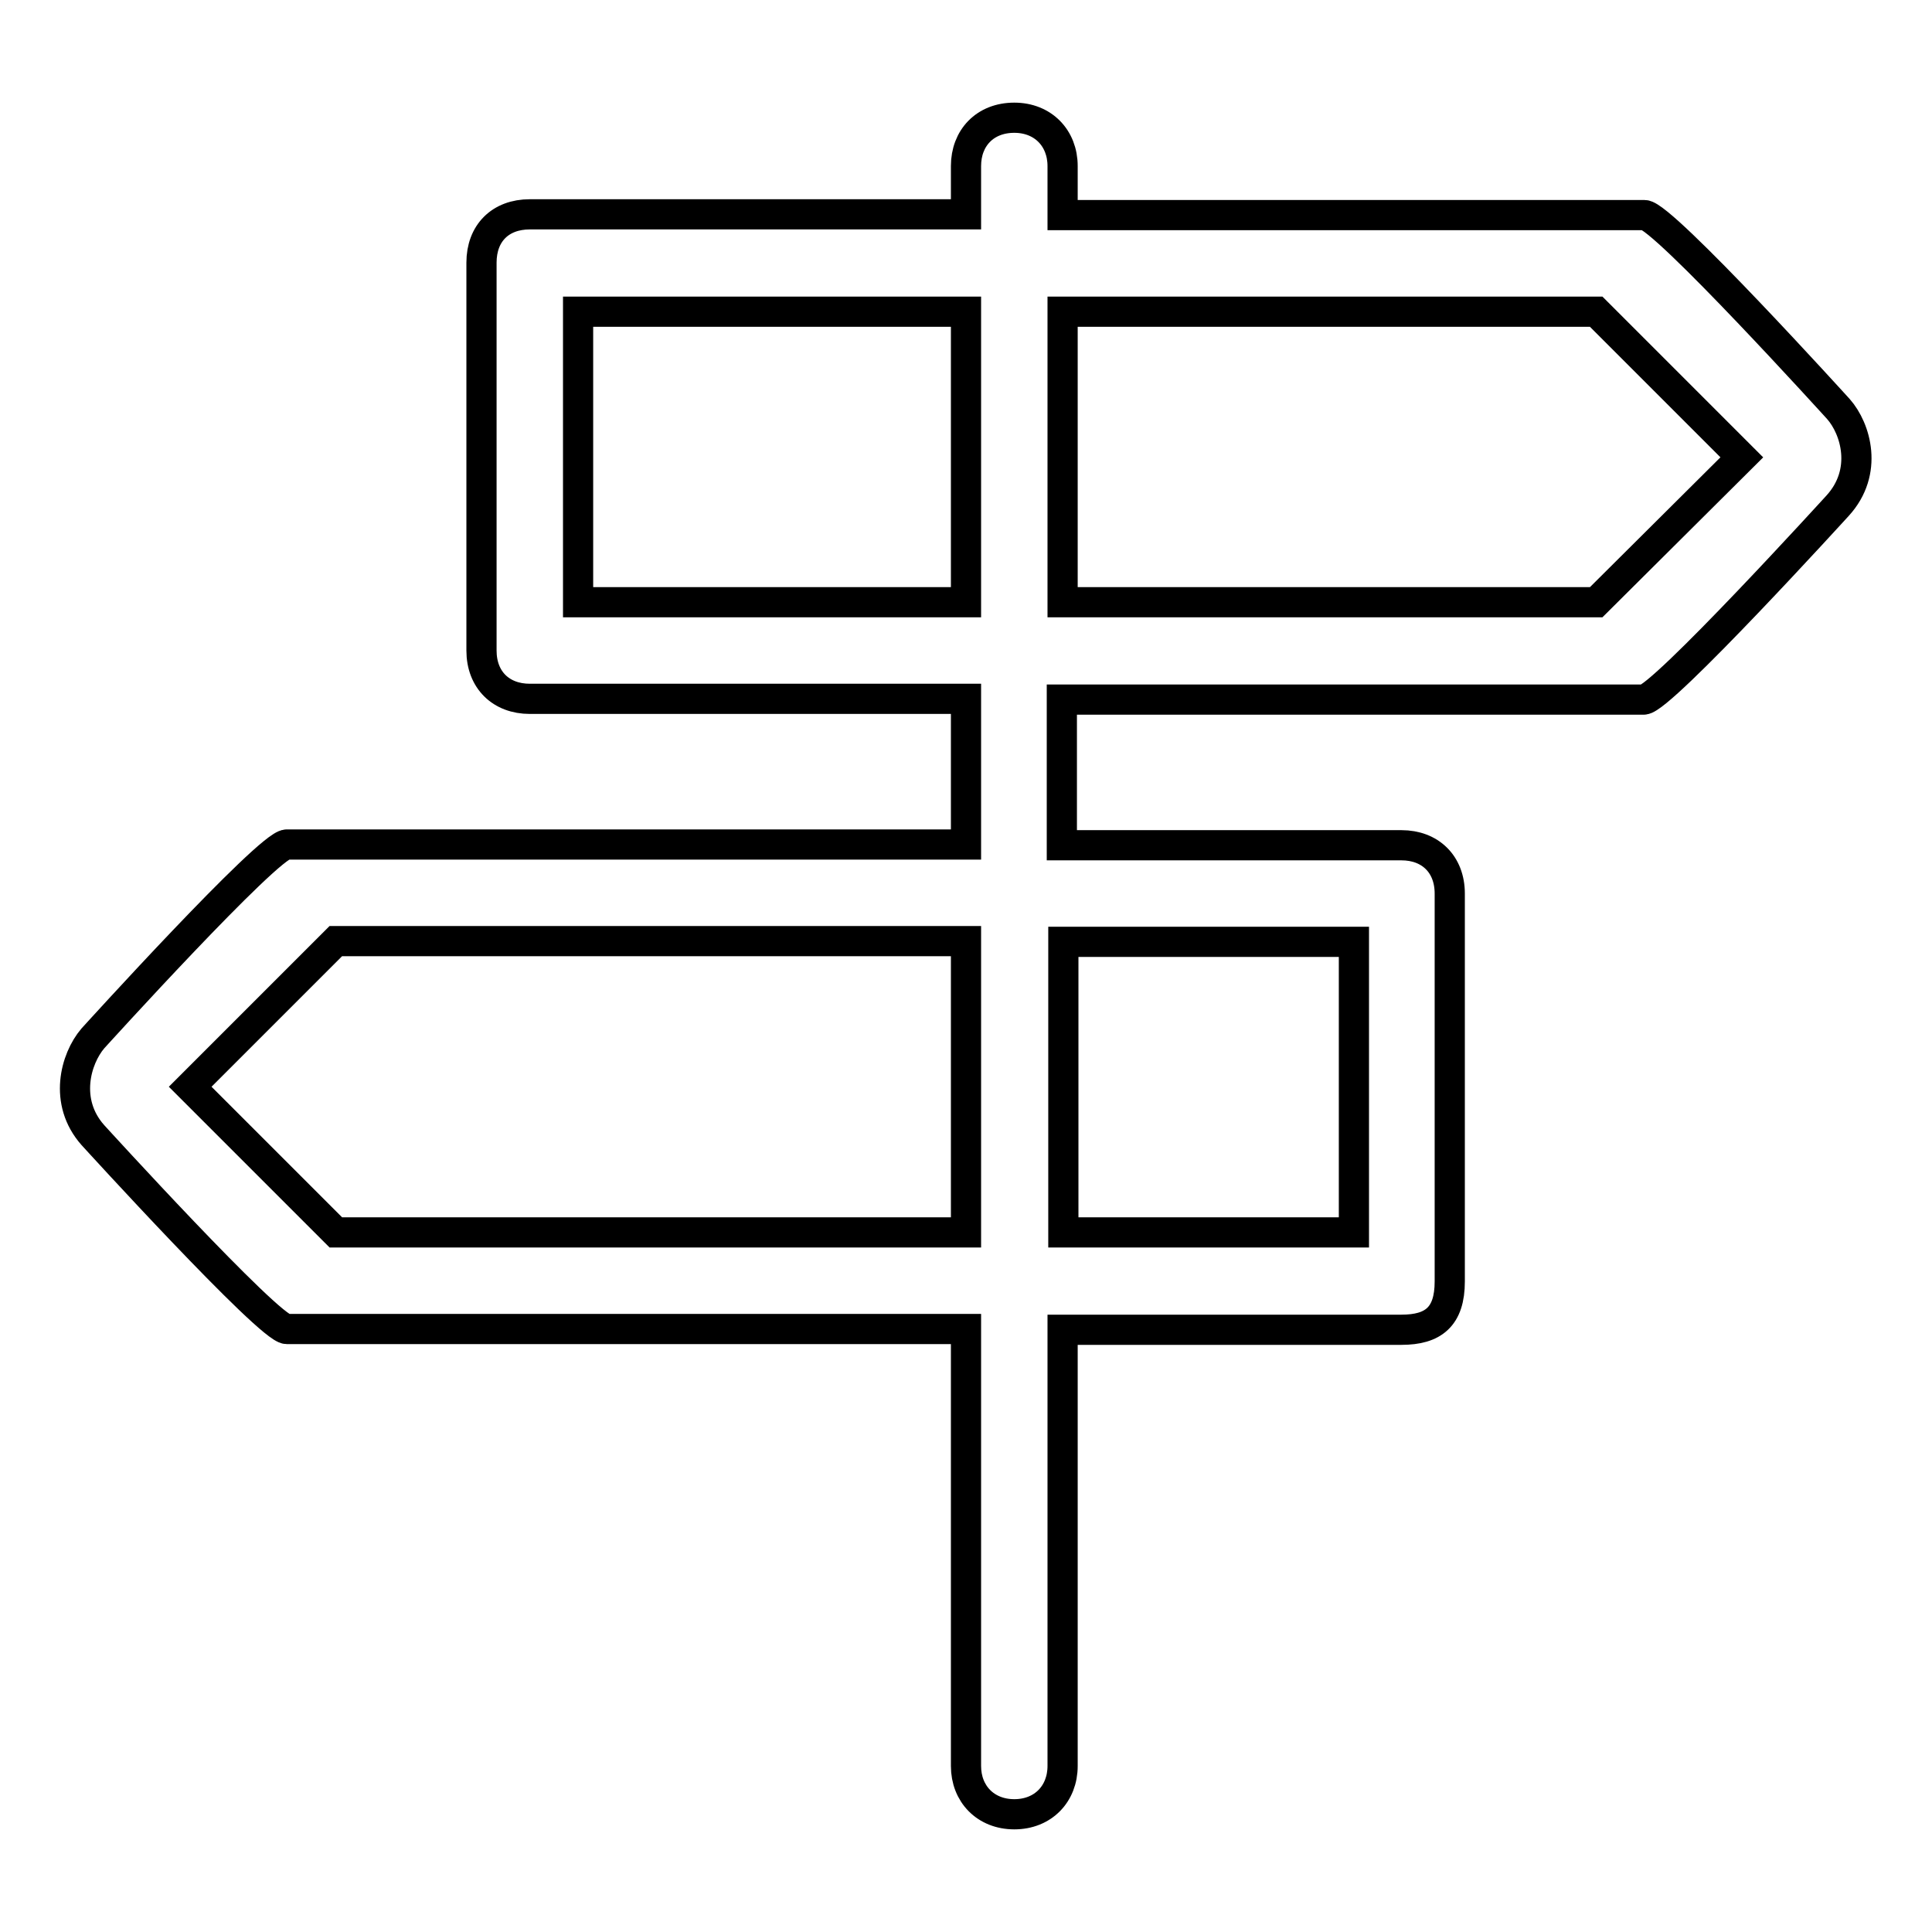 <?xml version="1.0" encoding="utf-8"?>
<!-- Svg Vector Icons : http://www.onlinewebfonts.com/icon -->
<!DOCTYPE svg PUBLIC "-//W3C//DTD SVG 1.1//EN" "http://www.w3.org/Graphics/SVG/1.1/DTD/svg11.dtd">
<svg version="1.1" xmlns="http://www.w3.org/2000/svg" xmlns:xlink="http://www.w3.org/1999/xlink" x="0px" y="0px" viewBox="0 0 256 256" enable-background="new 0 0 256 256" xml:space="preserve">
<g><g><path stroke-width="4" fill-opacity="0" stroke="#000000"  d="M243.6,54.2c0,0-23.3-25.7-25.7-25.7h-77.1v-2.9V22c0-3.7-2.6-6.4-6.4-6.4c-3.9,0-6.4,2.7-6.4,6.4v3.5v2.9c0,0-0.1,0,0,0H70.2c-3.9,0-6.4,2.5-6.4,6.4v51.4c0,3.9,2.6,6.4,6.4,6.4H128v19.3H38c-2.4,0-25.7,25.7-25.7,25.7c-2.3,2.7-3.9,8.4,0,12.8c0,0,23.4,25.7,25.7,25.7H128v11.5V234c0,3.7,2.6,6.4,6.4,6.4s6.4-2.7,6.4-6.4v-46.3v-11.5h44.9c4.2,0,6.4-1.7,6.4-6.4v-51.4c0-3.9-2.6-6.4-6.4-6.4h-45V92.7h77.1c2.3,0,25.7-25.7,25.7-25.7C247.6,62.5,245.9,56.8,243.6,54.2z M128,163.3H44.5l-19.3-19.3l19.3-19.3H128V163.3z M128,79.8H76.6V41.3H128L128,79.8L128,79.8z M179.4,124.8v38.5h-38.5v-38.5H179.4z M211.5,79.8h-70.7V41.3h70.7l19.3,19.3L211.5,79.8z"/><path stroke-width="4" fill-opacity="0" stroke="#000000"  d="M162.9,134.5"/></g></g>
</svg>